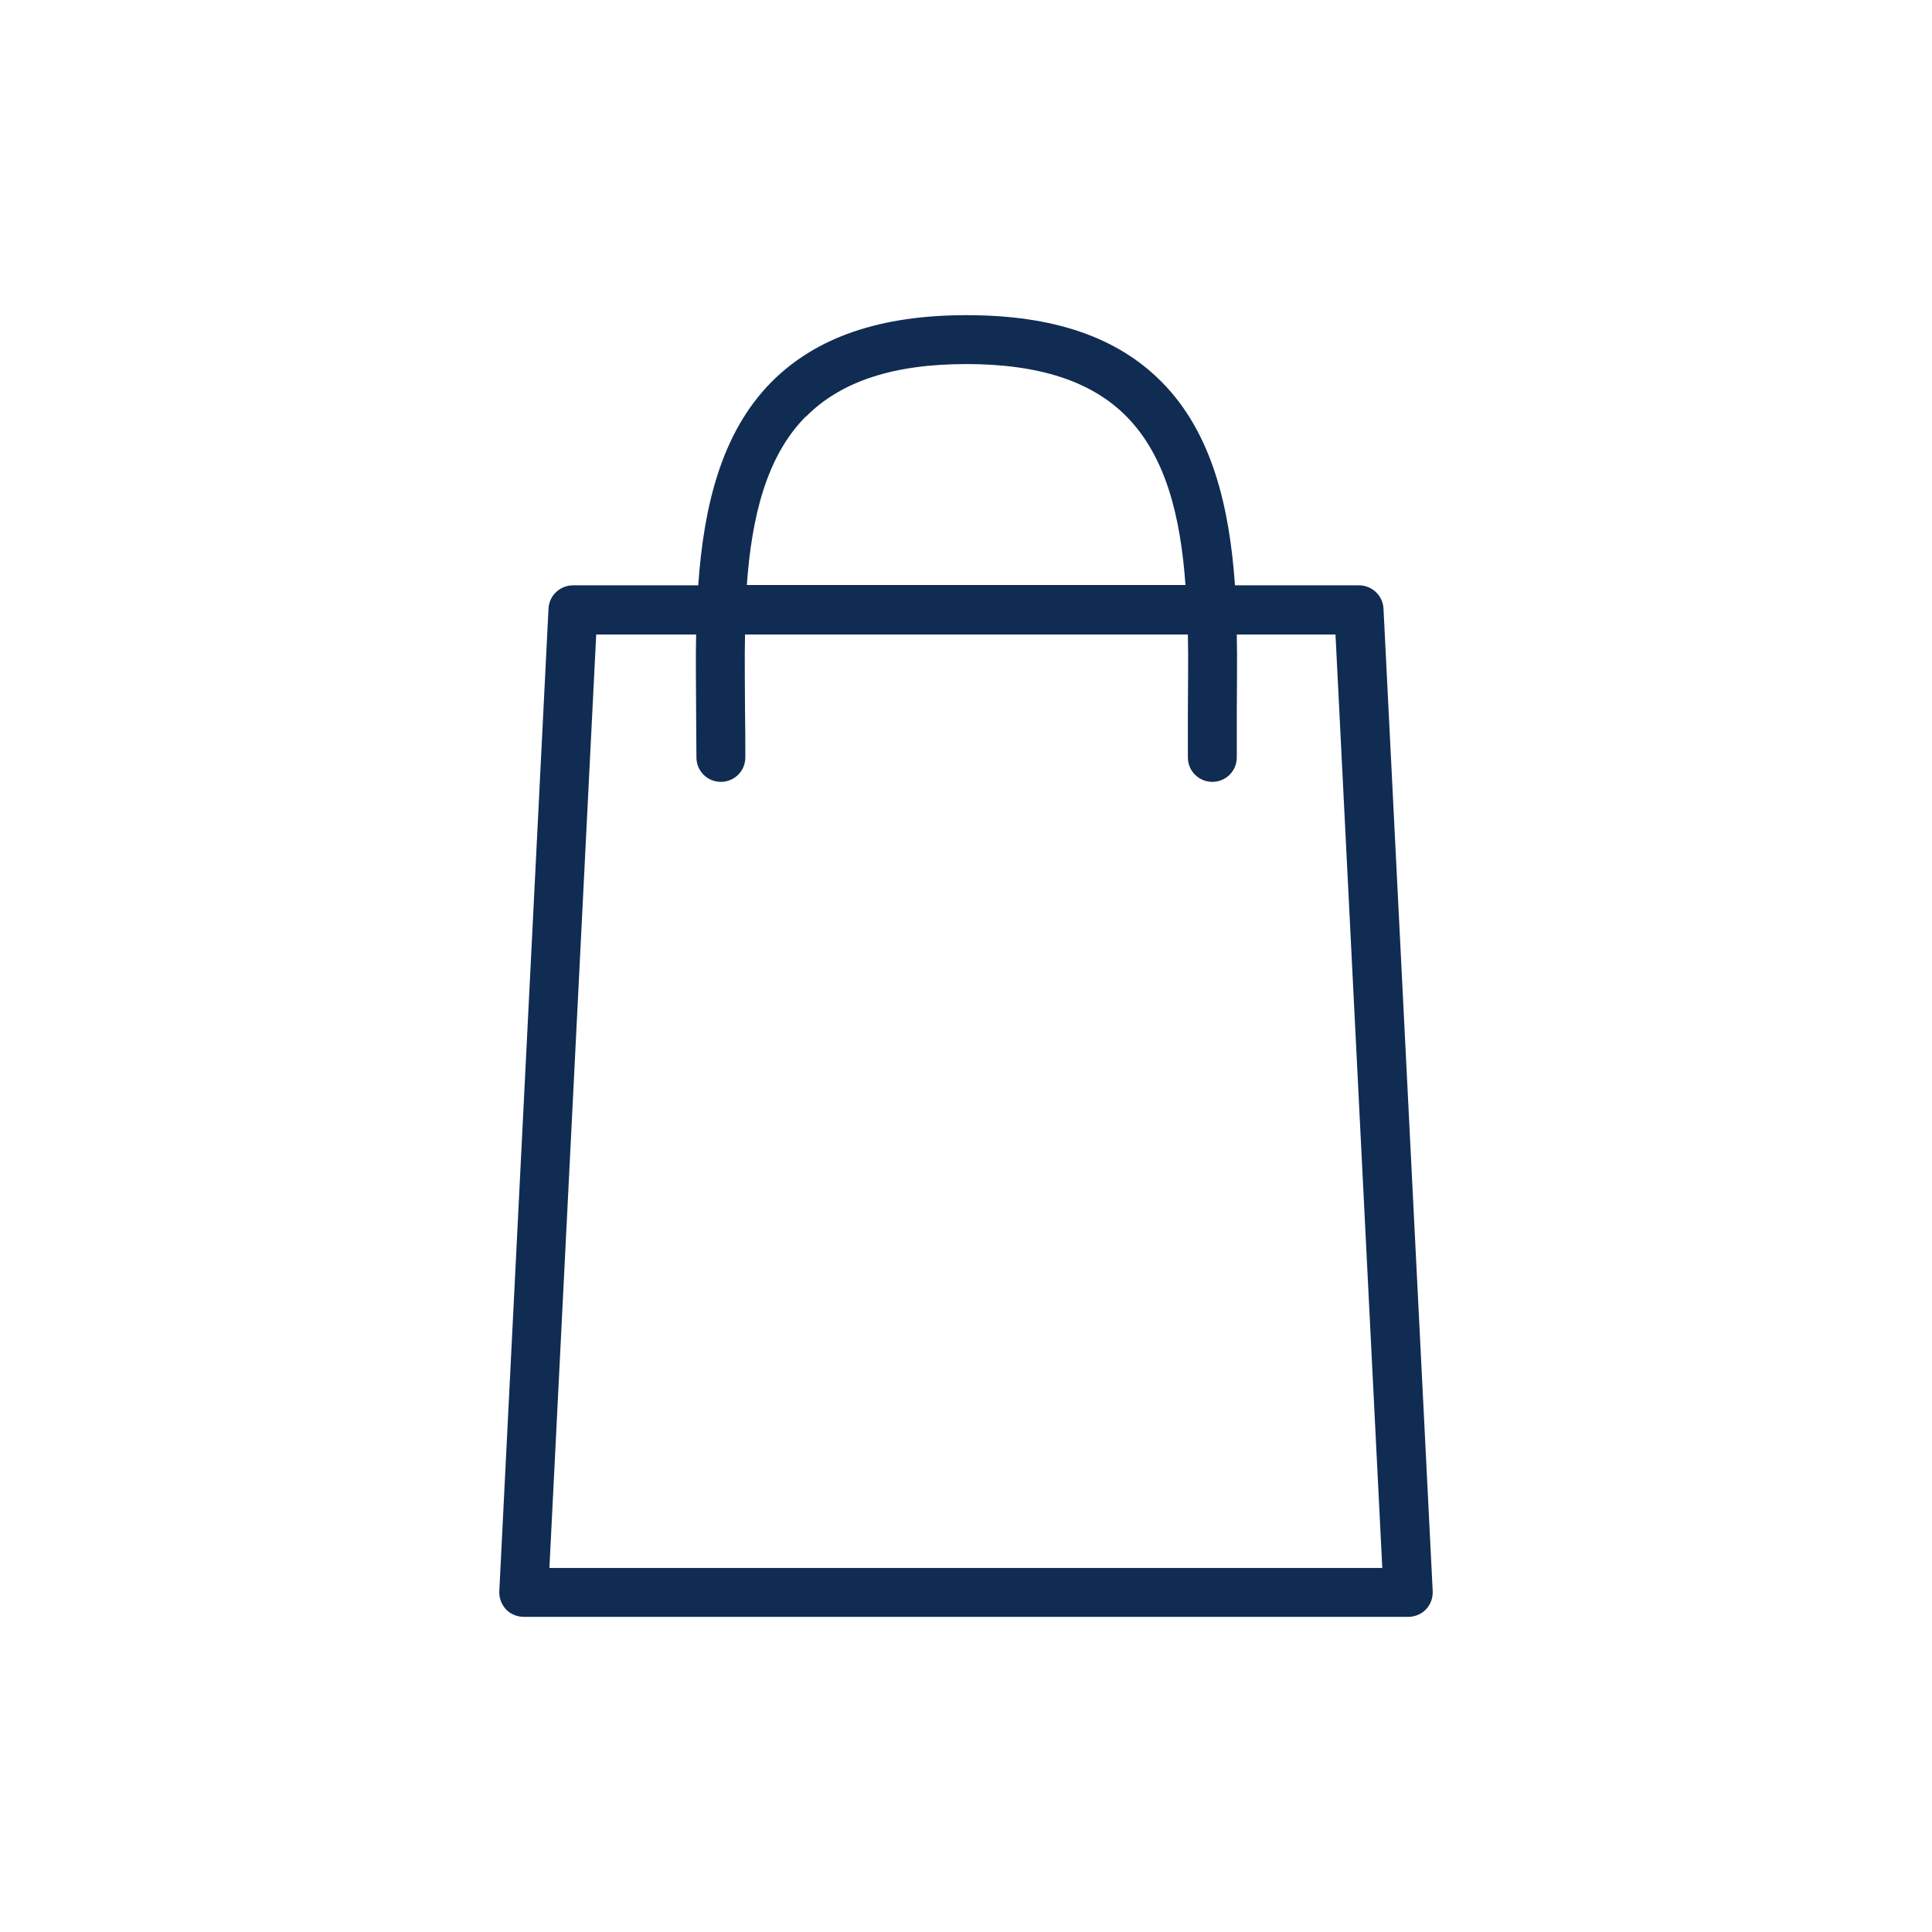 <?xml version="1.0" encoding="UTF-8"?>
<svg id="Layer_1" data-name="Layer 1" xmlns="http://www.w3.org/2000/svg" width="64" height="64" viewBox="0 0 64 64">
  <defs>
    <style>
      .cls-1 {
        fill: #102c52;
      }
    </style>
  </defs>
  <path class="cls-1" d="M45.83,20.16c-.02-.43-.38-.77-.81-.77h-4.11c-.18-2.58-.75-5.04-2.42-6.73-1.48-1.5-3.6-2.22-6.47-2.22s-4.99.73-6.47,2.22c-1.67,1.69-2.24,4.15-2.42,6.73h-4.15c-.43,0-.79.34-.81.77l-1.63,32.55c-.01.22.07.44.22.6s.37.25.59.25h29.3c.22,0,.44-.09.59-.25s.23-.38.22-.6c0,0-1.63-32.55-1.63-32.55ZM26.7,13.8c1.16-1.17,2.9-1.74,5.31-1.74s4.16.57,5.31,1.74c1.31,1.33,1.79,3.34,1.95,5.58h-14.53c.16-2.24.64-4.26,1.95-5.58h0ZM18.2,51.94l1.55-30.92h3.31c-.02.86,0,1.73,0,2.57,0,.51.01,1.01.01,1.5,0,.45.36.81.81.81s.81-.36.81-.81c0-.5,0-1.01-.01-1.52,0-.85-.02-1.71,0-2.55h14.67c.02.84,0,1.7,0,2.55,0,.51,0,1.02,0,1.52,0,.45.36.81.81.81s.81-.36.81-.81c0-.49,0-.99,0-1.5,0-.84.02-1.7,0-2.57h3.27l1.55,30.92s-27.59,0-27.59,0Z"/>
</svg>